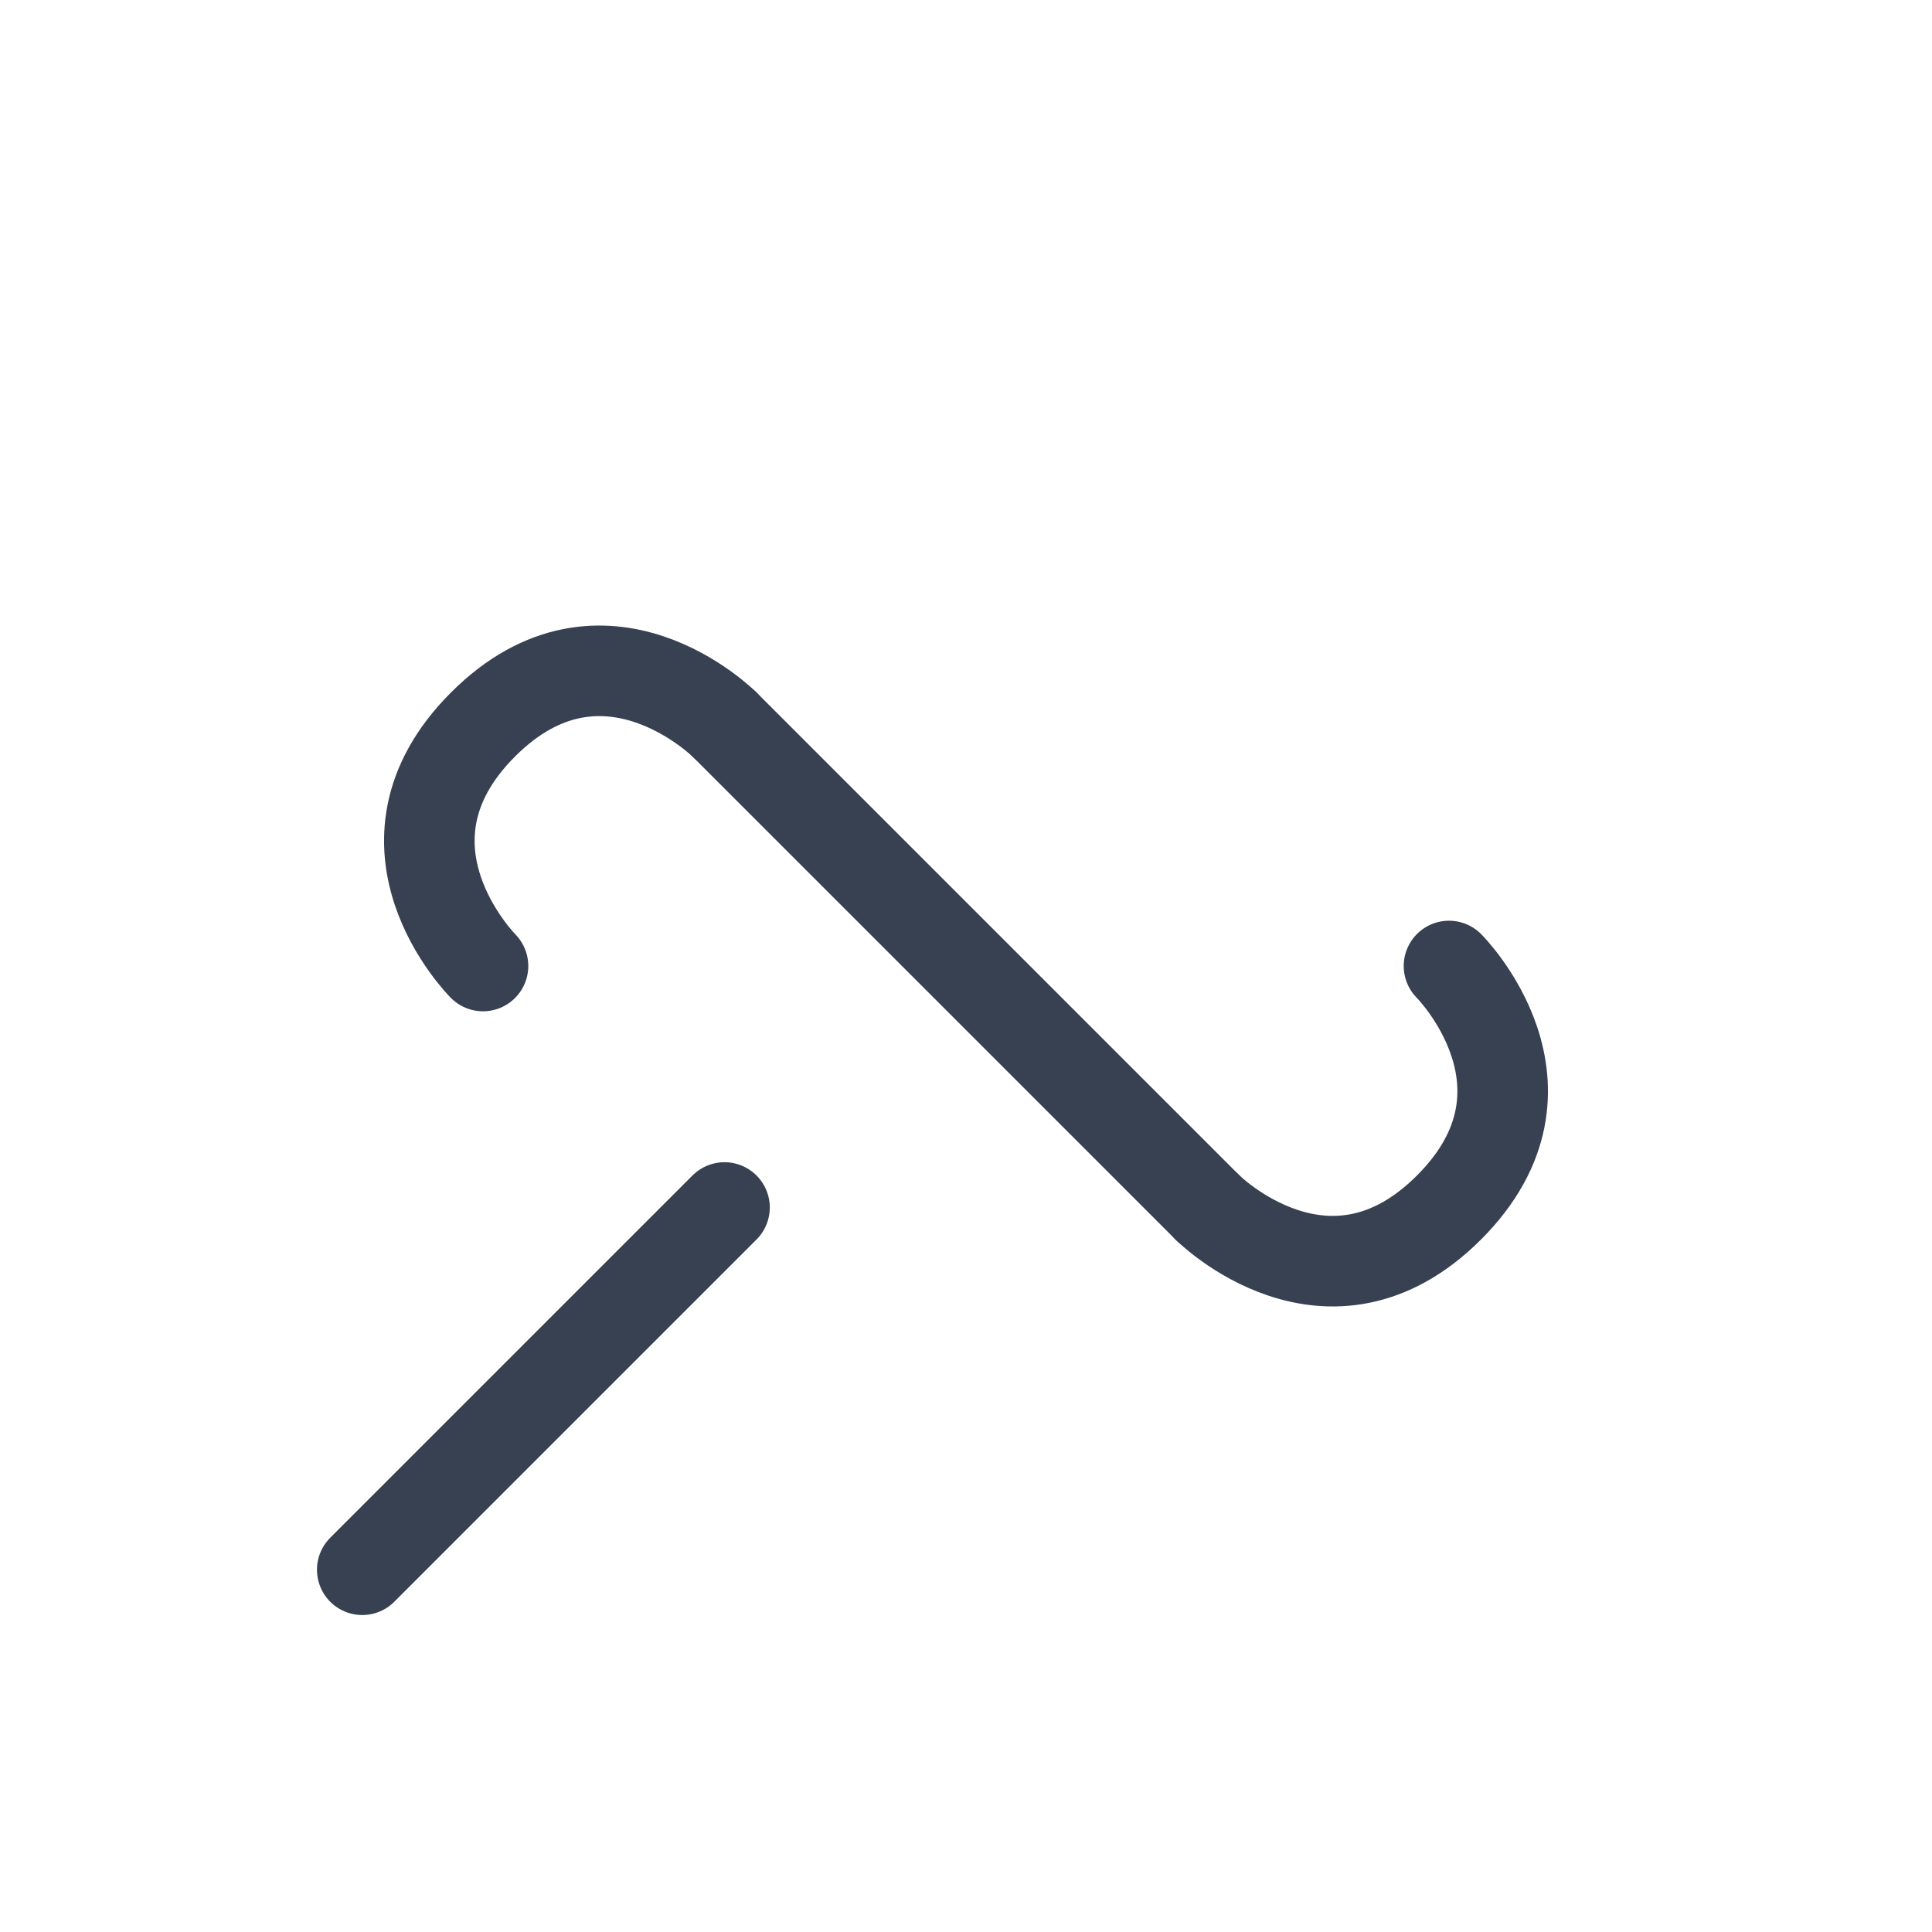 <svg xmlns="http://www.w3.org/2000/svg" width="32" height="32" fill="none" viewBox="0 0 32 32"><path stroke="#374151" stroke-linecap="round" stroke-linejoin="round" stroke-width="1.5" d="m12 20-4 4-2 2 2-2zM12 12s-2-2-4 0 0 4 0 4M20 20s2 2 4 0 0-4 0-4"/><path stroke="#374151" stroke-linecap="round" stroke-width="1.5" d="m12 12 8 8"/></svg>